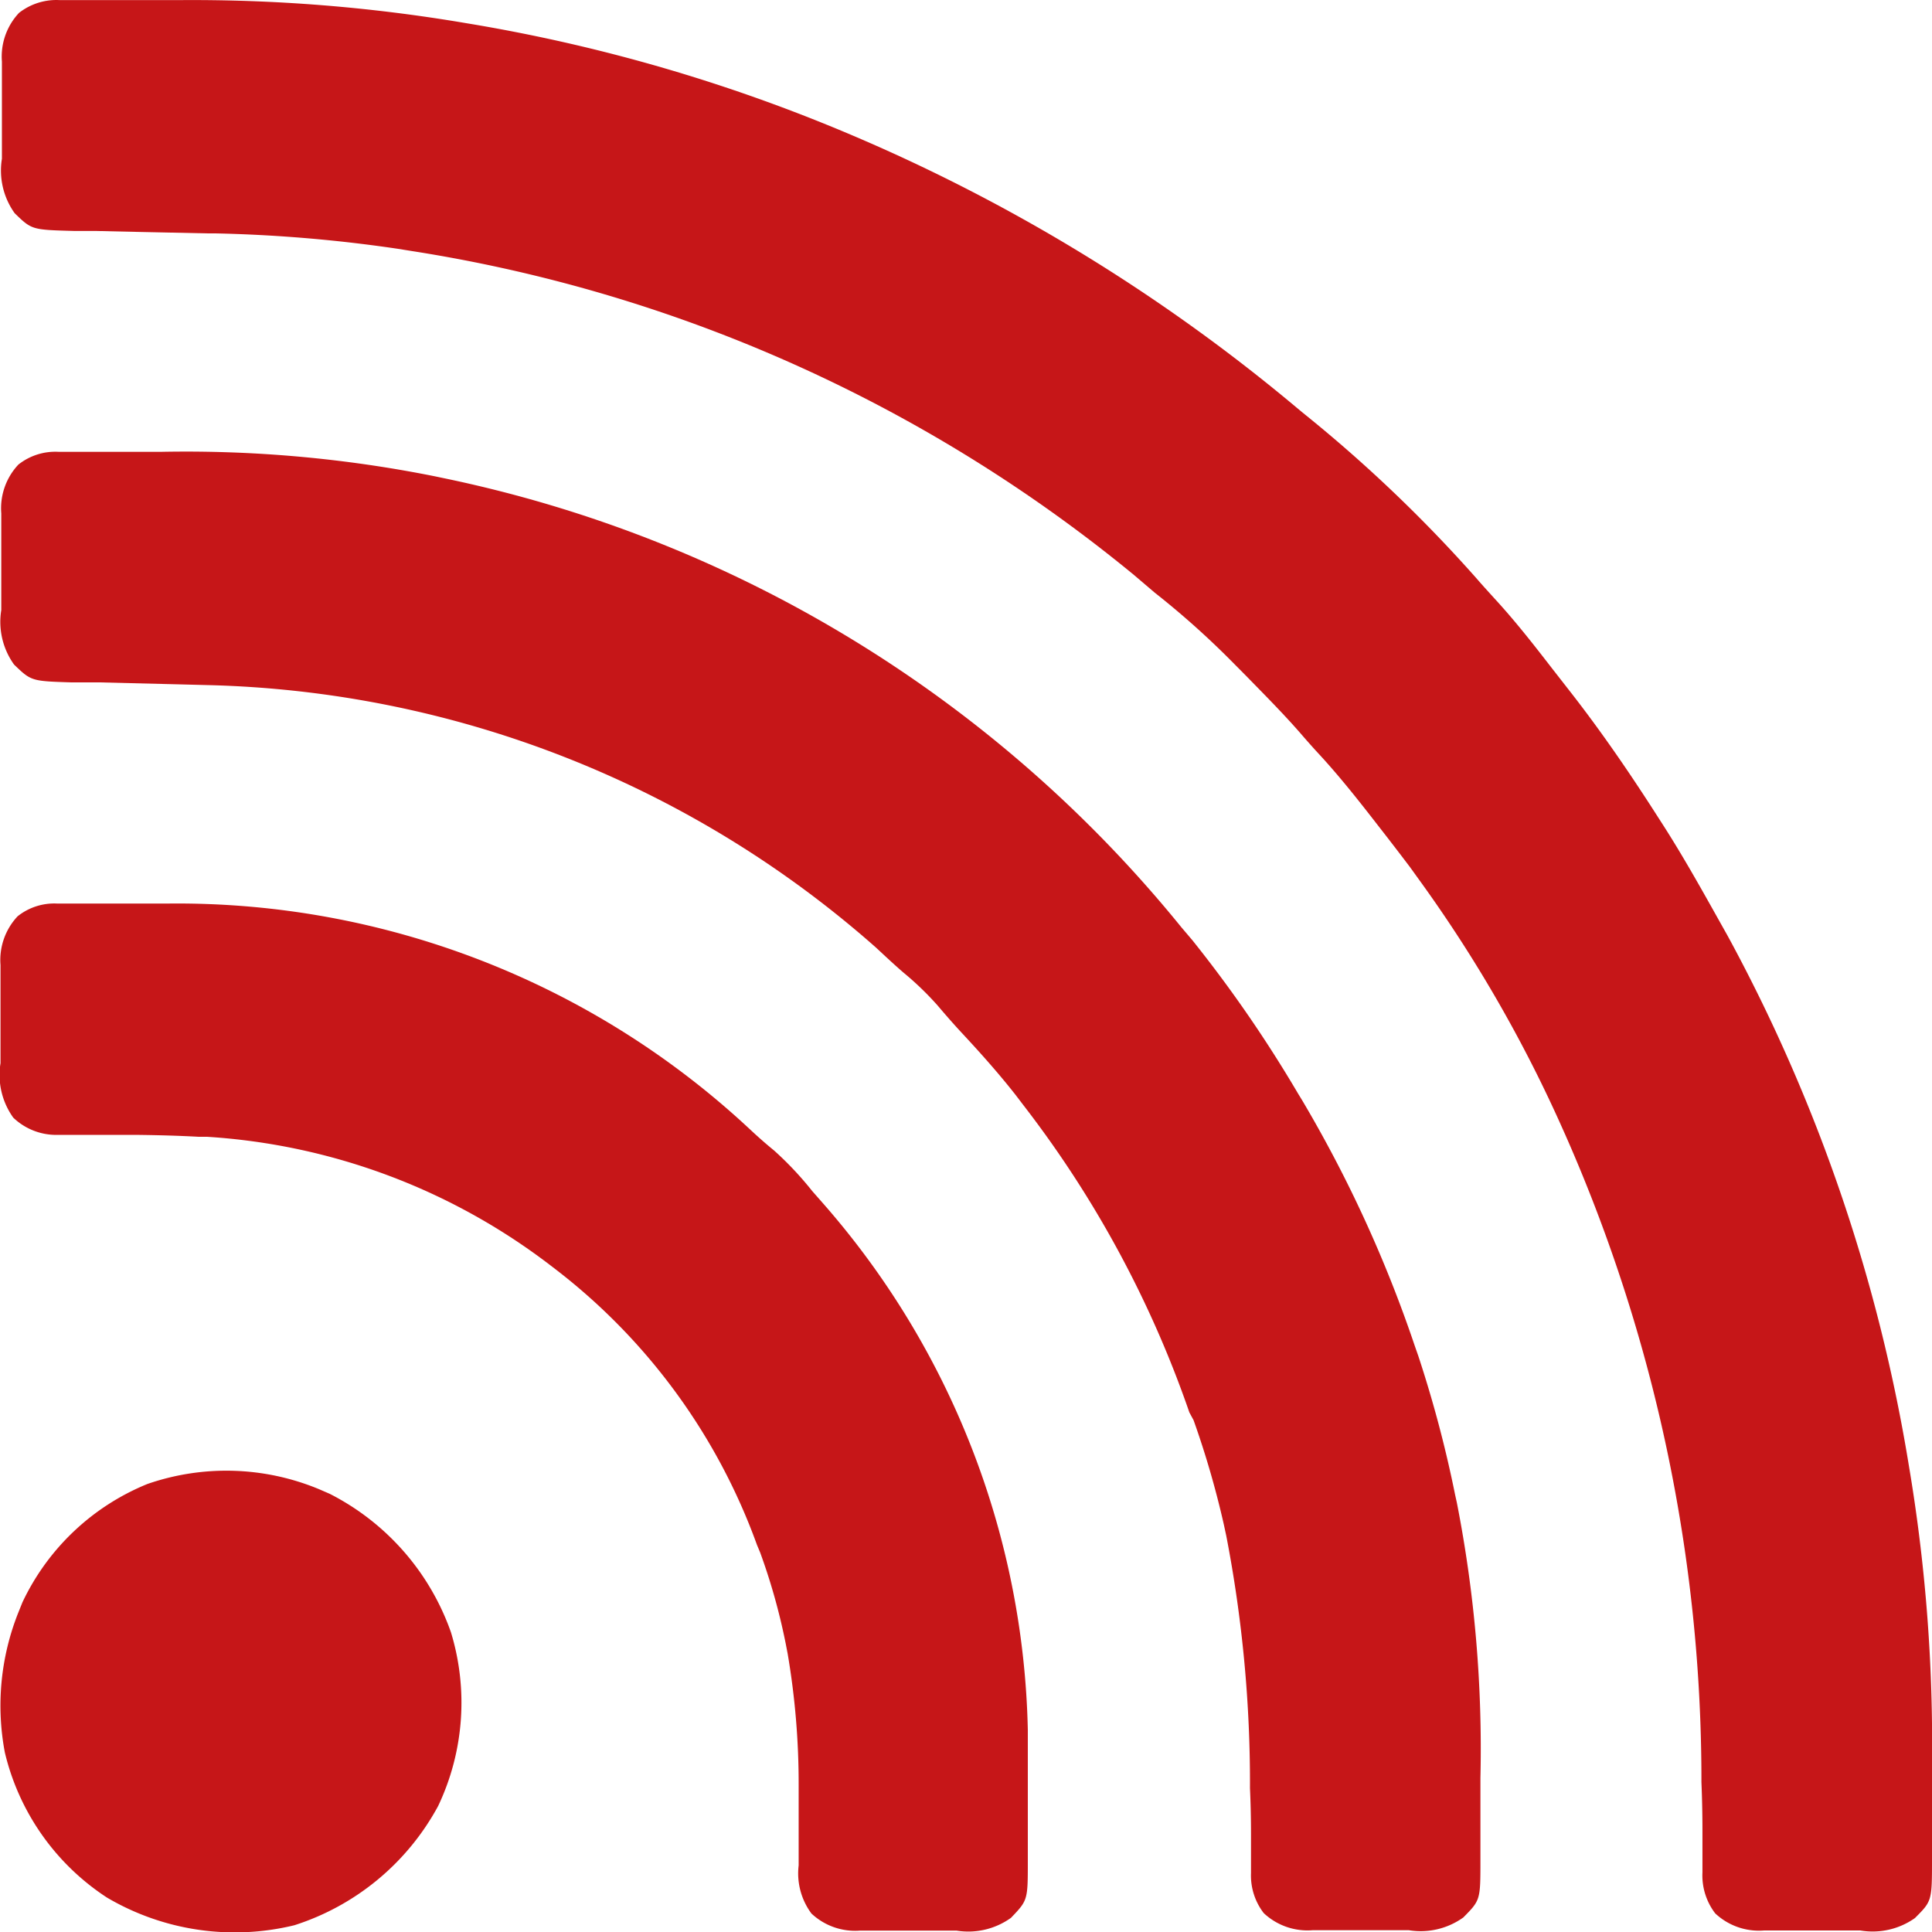 <svg xmlns="http://www.w3.org/2000/svg" width="15.141" height="15.144" viewBox="0 0 15.141 15.144">
  <g id="wifi-signal" transform="translate(0.724 0.417)">
    <path id="Path_7" data-name="Path 7" d="M-15.113-.028h.922a12.816,12.816,0,0,1,2.261.18l.066.011A13.207,13.207,0,0,1-8.8,1.075l.087.038a13.871,13.871,0,0,1,3.3,2.057l.047.039A11.13,11.13,0,0,1-4.012,4.5c.057.066.116.13.175.195.149.165.285.339.421.515l.135.173c.253.323.483.66.7,1l.036.056c.178.278.337.568.5.858l.037.068a13.108,13.108,0,0,1,1.389,4.1l.01.06a13.053,13.053,0,0,1,.17,2.262c0,.107,0,.215,0,.322v.428c0,.332,0,.332-.134.466A.574.574,0,0,1-1,15.1h-.756a.5.5,0,0,1-.382-.134.489.489,0,0,1-.1-.321v-.331q0-.188-.008-.376A12.513,12.513,0,0,0-3.313,8.864l-.038-.085A10.825,10.825,0,0,0-4.464,6.858l-.067-.093q-.1-.132-.2-.261l-.039-.05c-.155-.2-.312-.4-.484-.585-.037-.04-.073-.081-.109-.122-.143-.167-.3-.324-.452-.48l-.131-.132a6.64,6.64,0,0,0-.584-.519l-.162-.138a11.767,11.767,0,0,0-5.657-2.539l-.112-.018A11.439,11.439,0,0,0-13.894,1.8h-.061l-.563-.012-.312-.007H-15c-.331-.009-.331-.009-.465-.139a.574.574,0,0,1-.1-.427V.454a.5.5,0,0,1,.134-.382.475.475,0,0,1,.322-.1Z" transform="translate(14.856 -0.388)" fill="#c61618"/>
    <path id="Path_8" data-name="Path 8" d="M-14.8-.028h.8a9.928,9.928,0,0,1,2.149.192l.062.013A10.079,10.079,0,0,1-6,3.7l.085.1A10.2,10.2,0,0,1-5.088,5l.033.054a10.115,10.115,0,0,1,.882,1.923l.028.08a9.428,9.428,0,0,1,.289,1.09l.013.059a10,10,0,0,1,.185,2.159q0,.122,0,.243v.4c0,.314,0,.314-.134.45a.574.574,0,0,1-.427.1h-.755a.5.5,0,0,1-.382-.134.482.482,0,0,1-.1-.313V10.8q0-.177-.008-.354A10.184,10.184,0,0,0-5.65,8.466l-.019-.088a7.128,7.128,0,0,0-.237-.817L-5.939,7.5a8.44,8.44,0,0,0-1.3-2.407l-.061-.08c-.134-.171-.278-.332-.426-.491-.064-.069-.125-.139-.186-.211a2.4,2.4,0,0,0-.269-.259c-.073-.063-.142-.128-.213-.194A8.2,8.2,0,0,0-13.635,1.8l-.233-.006-.364-.009-.239-.006-.224,0c-.32-.01-.32-.01-.455-.14a.574.574,0,0,1-.1-.427V.454a.5.5,0,0,1,.134-.382.466.466,0,0,1,.316-.1Z" transform="translate(14.536 3.152)" fill="#c61618"/>
    <path id="Path_9" data-name="Path 9" d="M-14.554-.028h.875A6.575,6.575,0,0,1-9.125,1.743c.061.057.122.111.187.164a2.611,2.611,0,0,1,.3.319l.073.083a6.463,6.463,0,0,1,1.616,4.14V7.474c0,.309,0,.309-.132.447a.574.574,0,0,1-.427.1h-.755a.5.5,0,0,1-.382-.134.528.528,0,0,1-.1-.377V6.887a6.062,6.062,0,0,0-.086-1.035l-.016-.083a4.86,4.86,0,0,0-.2-.712L-9.071,5a4.768,4.768,0,0,0-1.573-2.157l-.047-.036A4.931,4.931,0,0,0-13.381,1.8h-.065c-.161-.009-.321-.013-.482-.015h-.622A.487.487,0,0,1-14.9,1.65a.574.574,0,0,1-.1-.427V.454a.5.5,0,0,1,.134-.382.46.46,0,0,1,.308-.1Z" transform="translate(14.28 6.692)" fill="#c61618"/>
    <path id="Path_10" data-name="Path 10" d="M-82.223-4.6l.083.036a1.939,1.939,0,0,1,.95,1.085,1.888,1.888,0,0,1-.1,1.361,1.959,1.959,0,0,1-1.127.935A1.974,1.974,0,0,1-83.886-1.4a1.876,1.876,0,0,1-.8-1.137,1.97,1.97,0,0,1,.107-1.1l.031-.077a1.857,1.857,0,0,1,.979-.927,1.891,1.891,0,0,1,1.346.041Z" transform="translate(84 15.854)" fill="#c61618"/>
  </g>
</svg>
